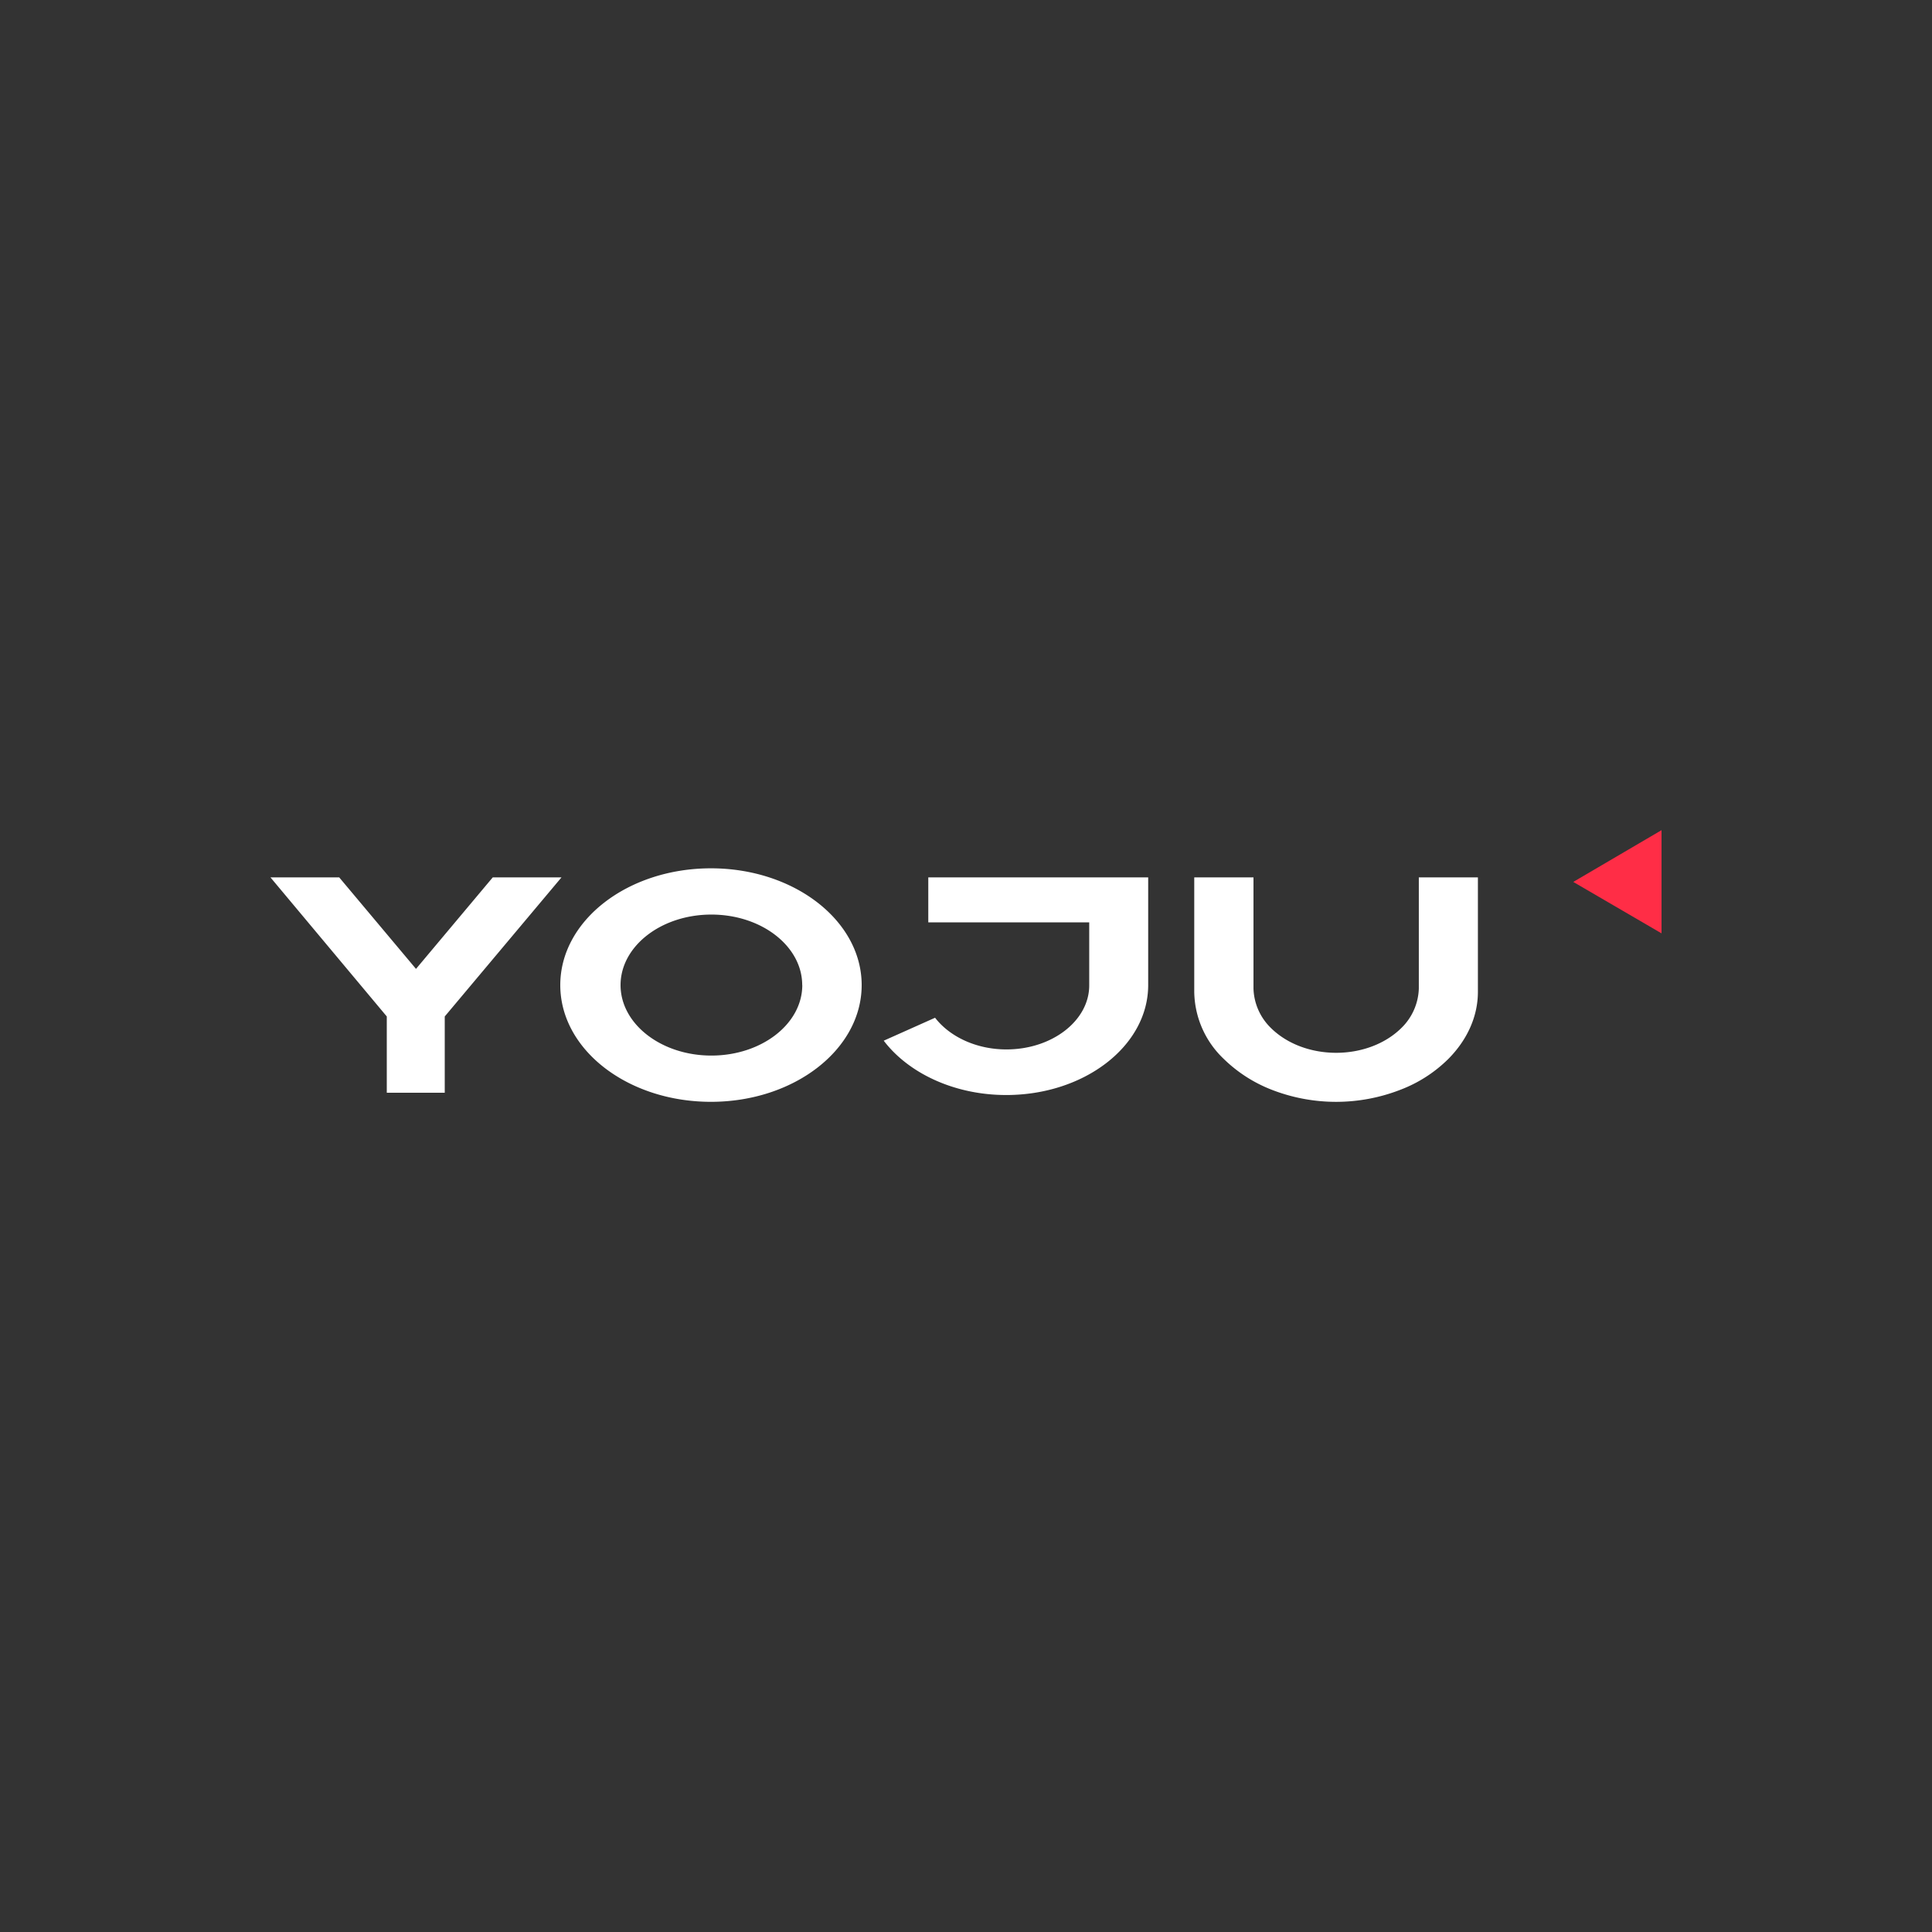 <svg id="Layer_1" data-name="Layer 1" xmlns="http://www.w3.org/2000/svg" viewBox="0 0 500 500"><rect x="0" y="0" width="500" height="500" fill="#333333" stroke="none"/><defs><style>.cls-1{fill:#fff;}.cls-2{fill:#ff2d46;}</style></defs><title>3661_500x500_dark</title><path class="cls-1" d="M115.1,263.06V282.8h-15V263.06L70,227.07H87.79l19.87,23.68,19.86-23.68h17.79ZM223,254.94c0,16.65-17.46,30.21-39,30.21s-39-13.48-39-30.21,17.46-30.22,39-30.22S223,238.28,223,254.94Zm-15.39,0c0-10.05-10.51-18.25-23.51-18.25s-23.5,8.2-23.5,18.25,10.51,18.24,23.5,18.24S207.63,265,207.63,254.94Zm89.54-27.87v27.87c0,15.73-16.47,28.45-36.74,28.45-13.49,0-25.33-5.69-31.7-14.06L242,263.39c3.73,4.85,10.59,8.2,18.46,8.2,11.83,0,21.43-7.45,21.43-16.57V238.7H240.24V227.07Zm85.33,0v29.62c0,6.53-2.9,12.56-7.62,17.33a35.6,35.6,0,0,1-12.41,8,45.91,45.91,0,0,1-33.35,0,36.82,36.82,0,0,1-12.42-8,24.36,24.36,0,0,1-7.61-17.33V227.07H324.4v28.79A14.86,14.86,0,0,0,328.87,266c8.69,8.62,25.16,8.62,33.85,0a14.88,14.88,0,0,0,4.47-10.12V227.07Z"/><path class="cls-2" d="M407.16,228.24,430,241.55v-26.7Z"/></svg>